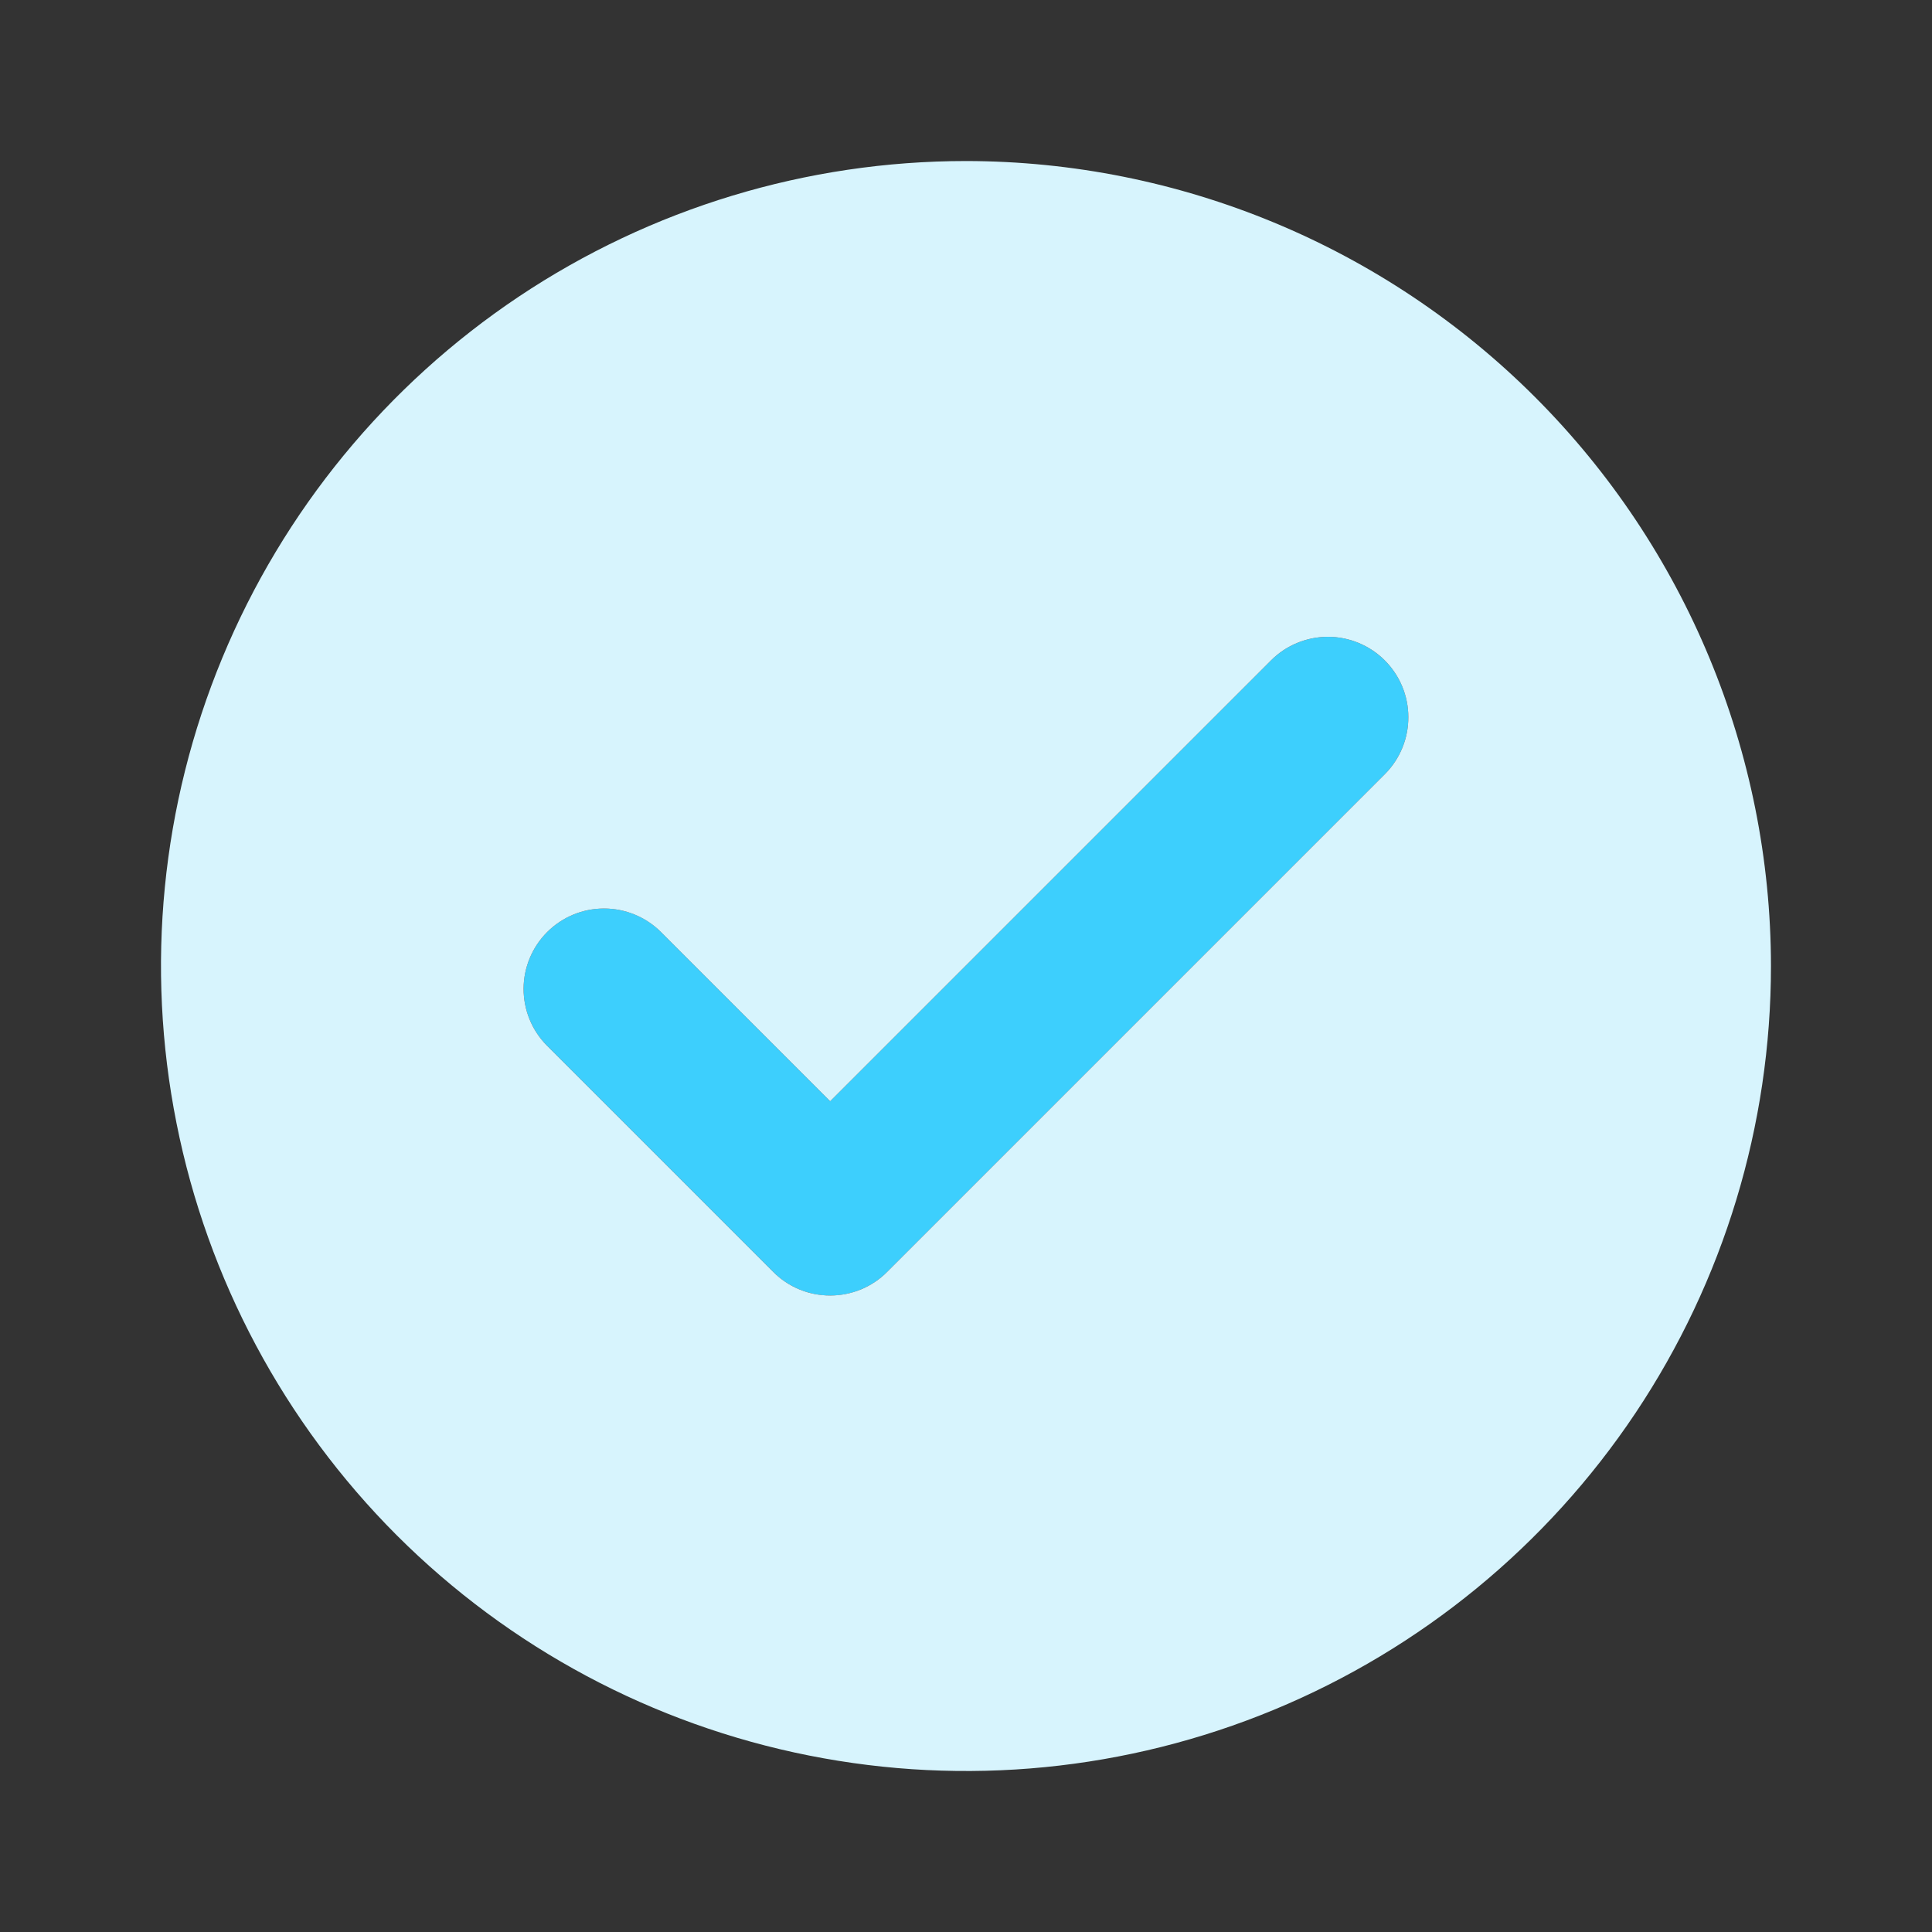 <svg width="20" height="20" viewBox="0 0 20 20" fill="none" xmlns="http://www.w3.org/2000/svg">
<rect x="0" y="0" width="20" height="20" fill="#333333" stroke="none"/>
<path opacity="0.99" d="M8.594 13.411C8.484 13.412 8.376 13.39 8.275 13.348C8.174 13.306 8.082 13.245 8.005 13.167L5.661 10.823C5.506 10.667 5.42 10.456 5.42 10.235C5.421 10.015 5.509 9.804 5.664 9.649C5.82 9.493 6.031 9.405 6.251 9.405C6.471 9.404 6.683 9.49 6.839 9.645L8.594 11.4L13.161 6.833C13.317 6.678 13.529 6.592 13.749 6.592C13.969 6.593 14.18 6.681 14.335 6.836C14.491 6.992 14.579 7.203 14.579 7.423C14.58 7.643 14.494 7.854 14.339 8.011L9.183 13.167C9.106 13.245 9.014 13.306 8.913 13.348C8.812 13.39 8.703 13.412 8.594 13.411Z" fill="#3ED1FF"/>
<path d="M10 1.667C8.352 1.667 6.741 2.155 5.37 3.071C4 3.987 2.932 5.288 2.301 6.811C1.67 8.334 1.505 10.009 1.827 11.626C2.148 13.242 2.942 14.727 4.107 15.893C5.273 17.058 6.758 17.852 8.374 18.173C9.991 18.495 11.666 18.33 13.189 17.699C14.712 17.068 16.013 16 16.929 14.63C17.845 13.259 18.333 11.648 18.333 10C18.331 7.791 17.452 5.672 15.89 4.11C14.328 2.548 12.209 1.669 10 1.667ZM14.339 8.011L9.183 13.167C9.106 13.245 9.014 13.306 8.913 13.348C8.811 13.39 8.703 13.411 8.594 13.411C8.484 13.411 8.376 13.39 8.275 13.348C8.174 13.306 8.082 13.245 8.005 13.167L5.661 10.823C5.506 10.667 5.42 10.456 5.42 10.235C5.421 10.015 5.509 9.804 5.664 9.649C5.82 9.493 6.031 9.405 6.251 9.405C6.471 9.404 6.683 9.491 6.839 9.645L8.594 11.4L13.161 6.833C13.317 6.678 13.529 6.592 13.749 6.592C13.969 6.593 14.18 6.681 14.335 6.836C14.491 6.992 14.579 7.203 14.579 7.423C14.58 7.643 14.494 7.854 14.339 8.011Z" fill="#D7F4FD"/>
</svg>

